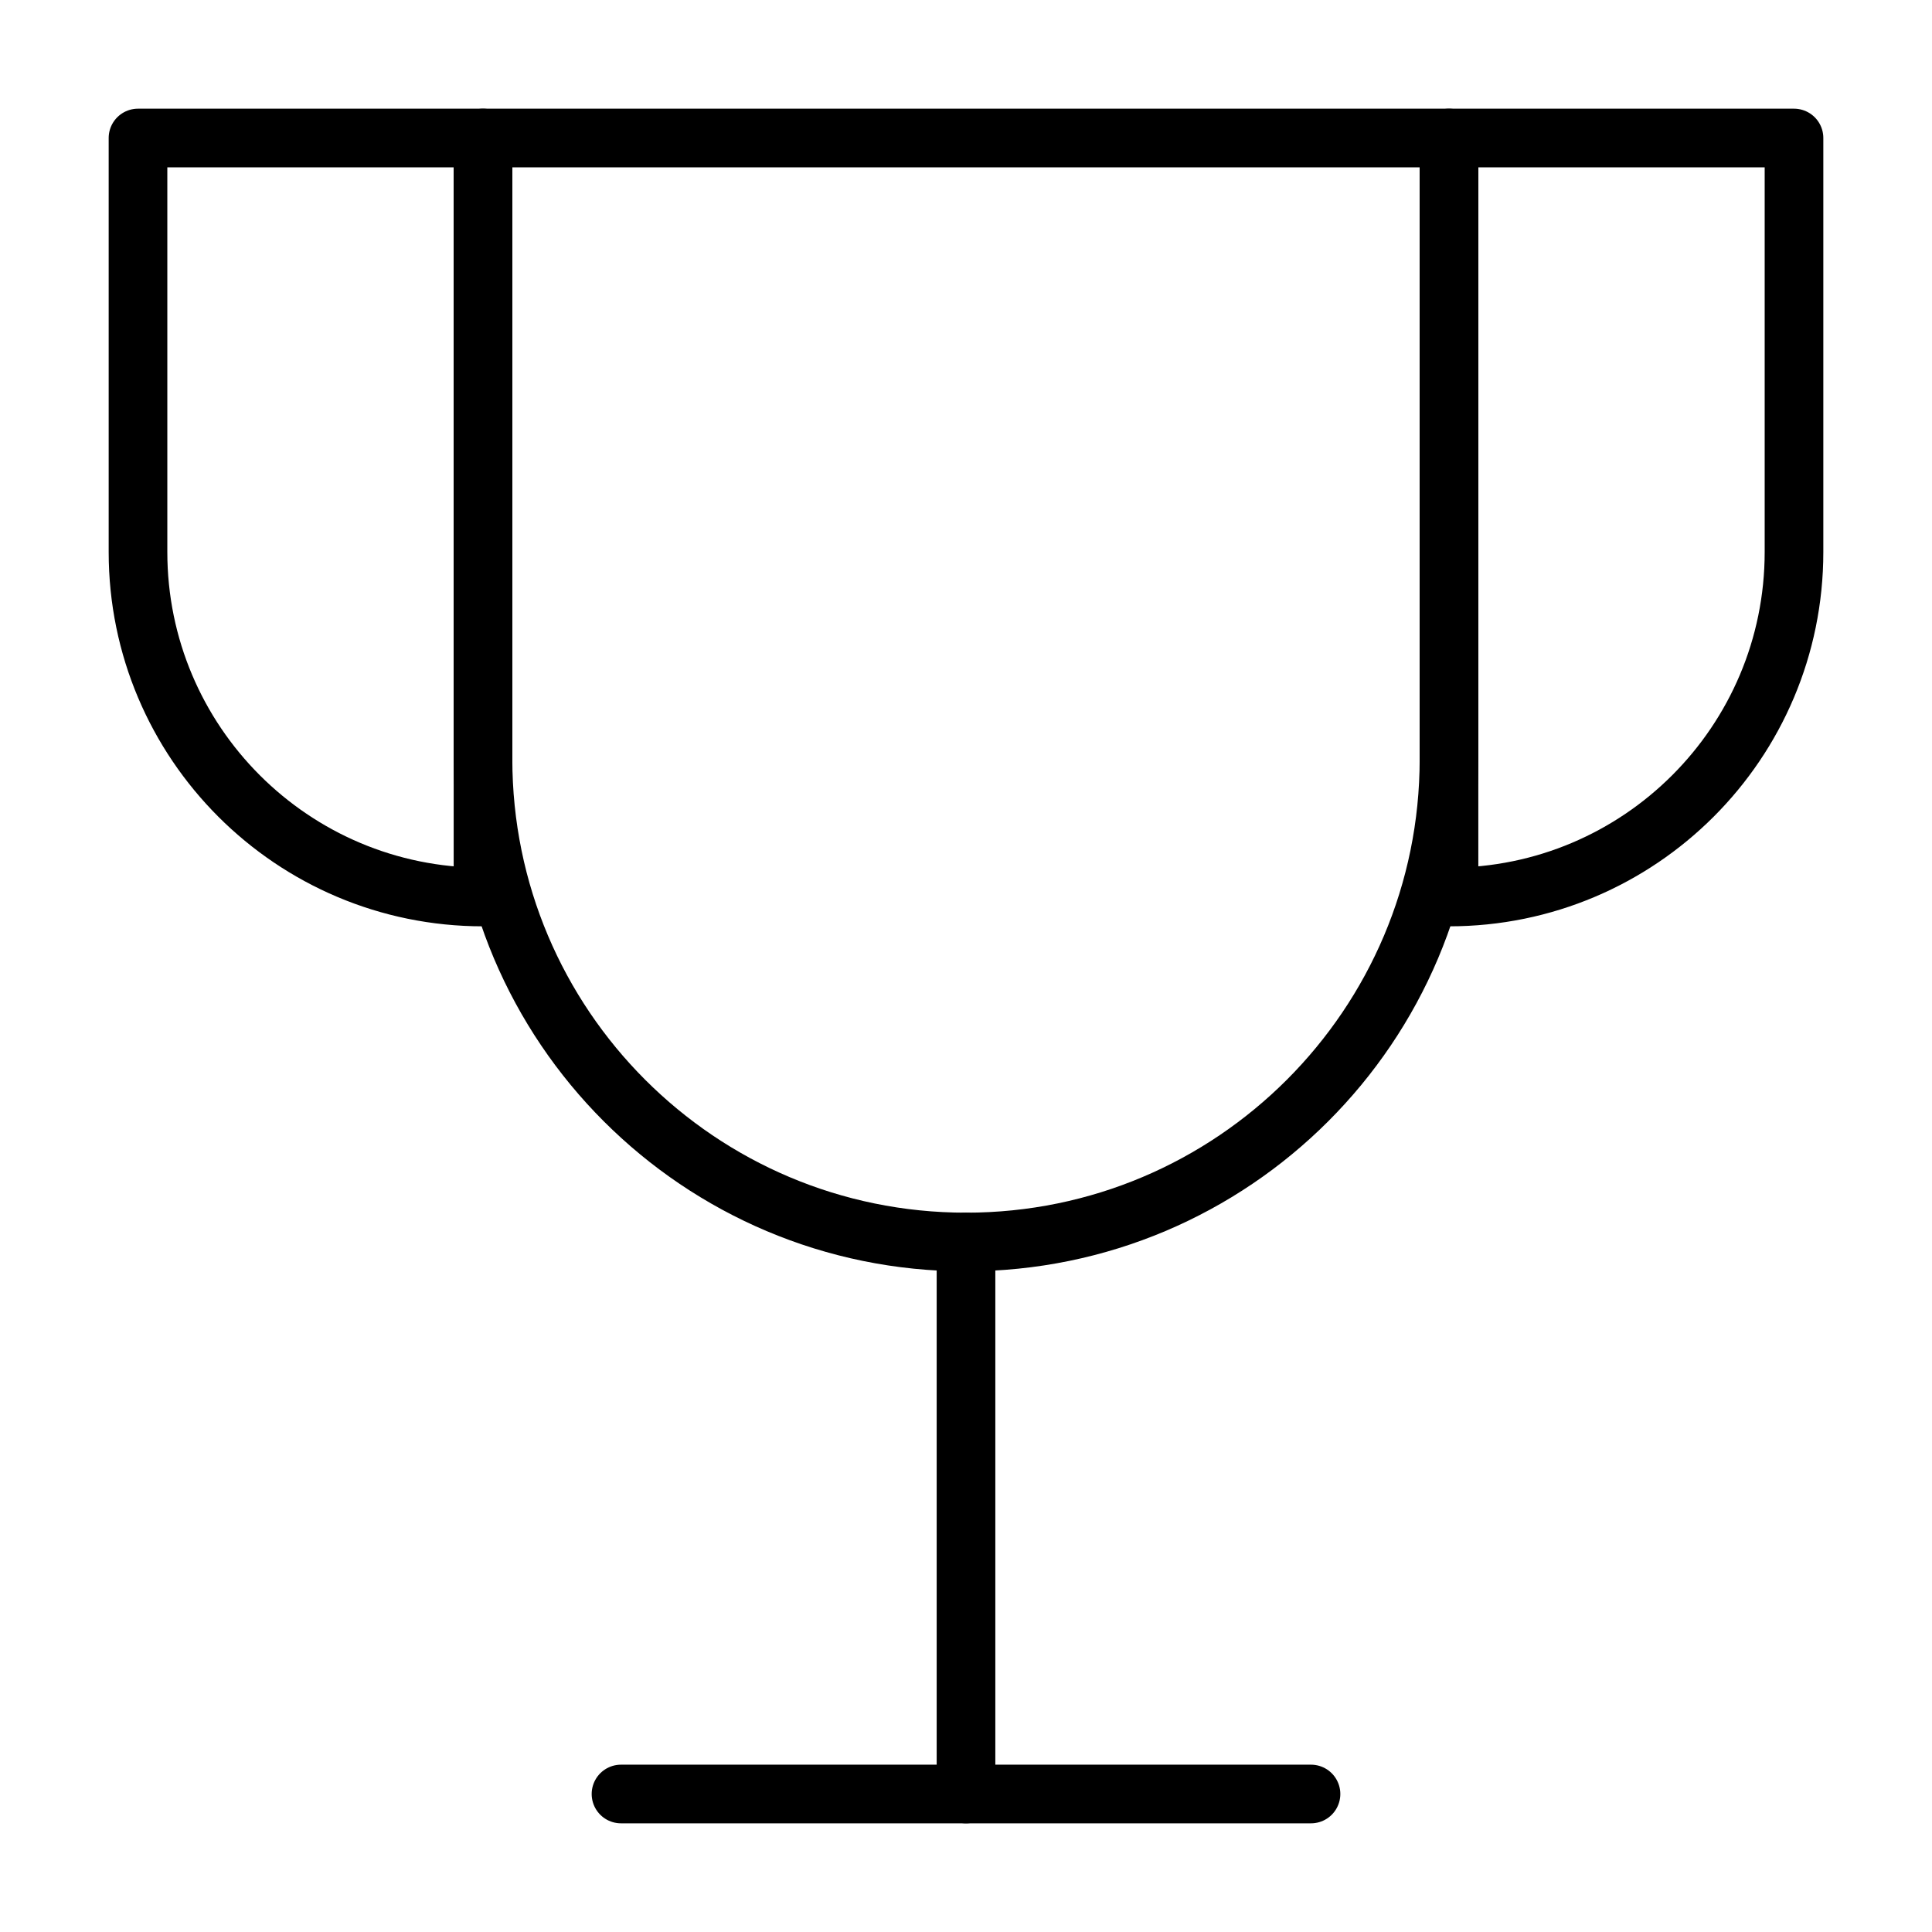 <svg width="280" height="280" viewBox="0 0 280 280" fill="none" xmlns="http://www.w3.org/2000/svg">
<path d="M140 180V260" stroke="black" stroke-width="8.5" stroke-linecap="round" stroke-linejoin="round"/>
<path d="M90 260H190" stroke="black" stroke-width="8.5" stroke-linecap="round" stroke-linejoin="round"/>
<path d="M70 20H20V80C20 107.614 42.386 130 70 130V20Z" stroke="black" stroke-width="8.5" stroke-linecap="round" stroke-linejoin="round"/>
<path d="M210 20H260V80C260 107.614 237.614 130 210 130V20Z" stroke="black" stroke-width="8.5" stroke-linecap="round" stroke-linejoin="round"/>
<path d="M70 20V110C70 148.66 101.34 180 140 180C178.66 180 210 148.66 210 110V20H70Z" stroke="black" stroke-width="8.5" stroke-linecap="round" stroke-linejoin="round"/>
</svg>
